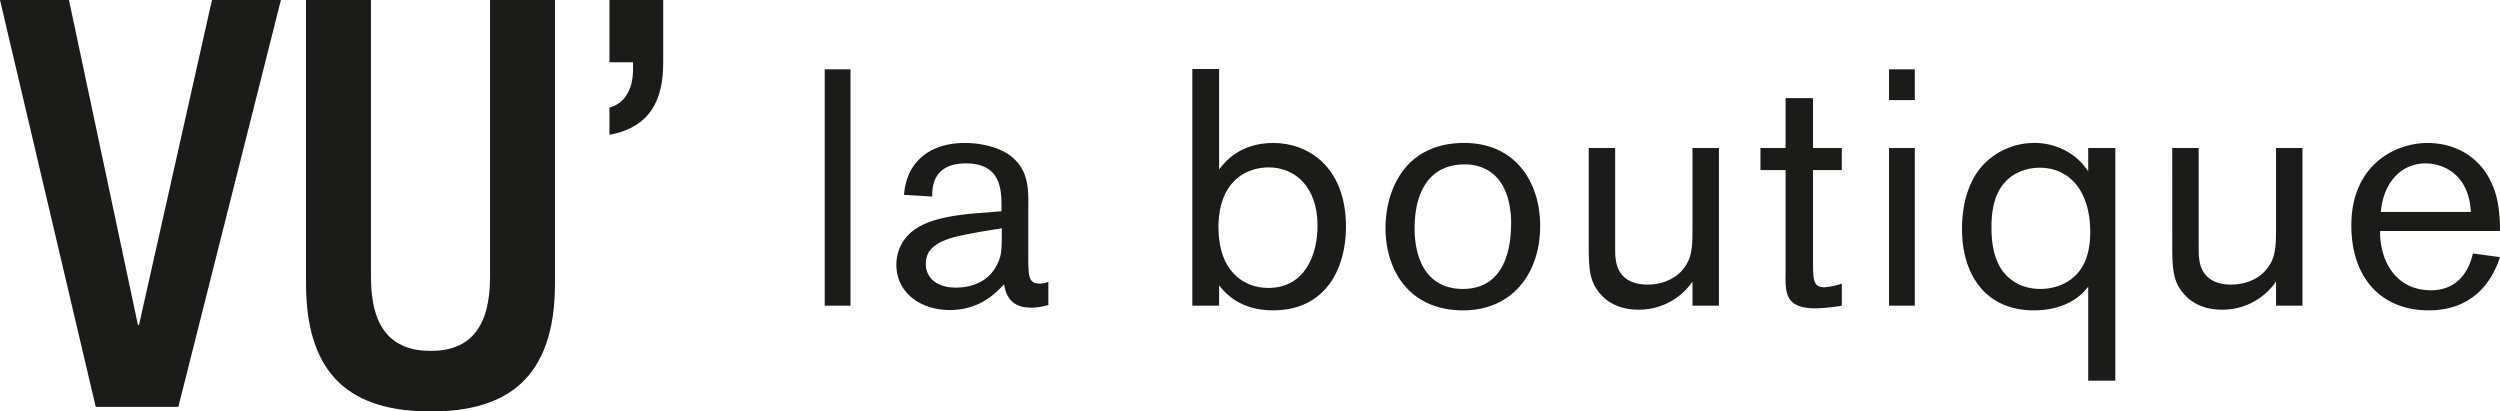 <svg id="Groupe_3" data-name="Groupe 3" xmlns="http://www.w3.org/2000/svg" xmlns:xlink="http://www.w3.org/1999/xlink" width="1079.649" height="177.698" viewBox="0 0 1079.649 177.698">
  <defs>
    <clipPath id="clip-path">
      <rect id="Rectangle_2" data-name="Rectangle 2" width="1079.649" height="177.698" fill="none"/>
    </clipPath>
  </defs>
  <rect id="Rectangle_1" data-name="Rectangle 1" width="11.133" height="102.071" transform="translate(356.167 29.935)" fill="#1b1b1a"/>
  <g id="Groupe_2" data-name="Groupe 2">
    <g id="Groupe_1" data-name="Groupe 1" clip-path="url(#clip-path)">
      <path id="Tracé_1" data-name="Tracé 1" d="M432.5,91.235V89.5c0-7.084,0-18.94-15.325-18.94-14.6,0-14.6,10.7-14.6,14.313l-12.144-.723a26.53,26.53,0,0,1,2.746-10.264c4.049-7.519,12-12.145,23.566-12.145,6.362,0,14.6,1.591,19.953,5.783,7.517,6.073,7.517,13.88,7.373,22.988v22.121c.144,6.506.144,9.831,4.916,9.831a9.644,9.644,0,0,0,3.758-.724v9.977a26.83,26.83,0,0,1-7.229,1.156c-5.349,0-10.7-1.734-11.855-10.12-3.47,3.614-10.41,11.132-23.421,11.132-13.3,0-23.132-7.951-23.132-19.518a18.543,18.543,0,0,1,3.035-10.265c3.9-5.783,11.133-10.409,31.518-12Zm-17.783,10.554c-12.723,2.747-14.891,7.518-14.891,12.289,0,5.494,4.337,10.121,12.868,10.121,7.951,0,14.747-3.181,18.072-10.265,1.734-3.759,1.879-5.35,1.879-15.326-4.482.724-10.554,1.591-17.928,3.181" fill="#1b1b1a"/>
      <path id="Tracé_2" data-name="Tracé 2" d="M526.484,29.79V73.163c2.169-2.747,8.53-11.422,23.421-11.422,14.747,0,31.374,9.976,31.374,36.29,0,17.2-8.241,36-31.519,36-13.734,0-20.384-6.94-23.276-10.843v8.819H514.918V29.79Zm21.253,94.554c15.614,0,21.253-14.024,21.253-26.892,0-16.77-9.688-25.157-21.108-25.157-9.4,0-21.542,5.639-21.687,25.736,0,18.939,10.7,26.313,21.542,26.313" fill="#1b1b1a"/>
      <path id="Tracé_3" data-name="Tracé 3" d="M631.884,134.03c-23.567,0-33.542-17.638-33.542-35.566,0-15.181,7.517-36.723,33.975-36.723,22.554,0,32.964,17.495,32.82,36.145-.146,20.675-12.435,36.144-33.253,36.144m19.951-45.686c-2.6-13.445-11.421-17.35-19.229-17.35-15.469,0-21.686,12-21.686,27.615,0,14.313,5.928,26.169,20.819,26.169,19.229,0,20.674-19.953,20.819-26.892a39.506,39.506,0,0,0-.723-9.542" fill="#1b1b1a"/>
      <path id="Tracé_4" data-name="Tracé 4" d="M686.1,63.91h11.422V102.8c0,7.086,0,7.664.289,9.4,1.156,8.817,8.241,10.7,13.59,10.7,7.085,0,12.433-2.89,15.325-6.506,4.193-4.914,4.193-10.263,4.193-18.36V63.91h11.421v68.1H730.92V121.6a28.057,28.057,0,0,1-23.277,12.144c-9.542,0-14.458-4.338-16.626-6.94-4.916-5.639-4.916-11.566-4.916-22.988Z" fill="#1b1b1a"/>
      <path id="Tracé_5" data-name="Tracé 5" d="M782.97,63.91H795.4v9.542H782.97v39.036c0,8.1,0,11.568,4.916,11.568a29.215,29.215,0,0,0,7.518-1.591v9.542a77.617,77.617,0,0,1-11.132,1.155c-13.3,0-13.3-6.506-13.157-15.468V73.452H760.272V63.91h10.843V42.368H782.97Z" fill="#1b1b1a"/>
      <path id="Tracé_6" data-name="Tracé 6" d="M826.922,43.236H815.789v-13.3h11.133Zm0,88.77H815.789V63.91h11.133Z" fill="#1b1b1a"/>
      <path id="Tracé_7" data-name="Tracé 7" d="M913.524,63.91V164.391H901.813V123.766a22.084,22.084,0,0,1-6.506,5.927c-3.325,2.024-8.674,4.336-17.06,4.336-20.53,0-30.939-15.179-30.939-35.13,0-12.58,3.759-21.688,8.675-27.182a30.237,30.237,0,0,1,22.553-9.976,27.678,27.678,0,0,1,10.265,1.88A26.29,26.29,0,0,1,901.813,74.03V63.91ZM871.6,74.465c-10.41,4.915-11.566,16.336-11.566,23.71,0,4.77.433,12.723,4.77,18.795,1.3,1.735,6.072,7.808,16.338,7.808,7.373,0,13.156-3.182,16.481-7.229,3.9-4.771,5.061-11.133,5.061-17.35,0-16.771-8.1-27.469-21.4-27.759a22.249,22.249,0,0,0-9.687,2.025" fill="#1b1b1a"/>
      <path id="Tracé_8" data-name="Tracé 8" d="M938.1,63.91h11.422V102.8c0,7.086,0,7.664.289,9.4,1.156,8.817,8.241,10.7,13.59,10.7,7.085,0,12.433-2.89,15.325-6.506,4.193-4.914,4.193-10.263,4.193-18.36V63.91h11.421v68.1H982.924V121.6a28.058,28.058,0,0,1-23.277,12.144c-9.542,0-14.458-4.338-16.626-6.94-4.916-5.639-4.916-11.566-4.916-22.988Z" fill="#1b1b1a"/>
      <path id="Tracé_9" data-name="Tracé 9" d="M1079.649,111.043c-1.591,4.626-7.663,22.987-30.8,22.987-20.241,0-33.4-13.734-33.4-36.722,0-25.735,18.506-35.566,32.964-35.566,12.578,0,25.879,6.94,29.926,24.144a61.685,61.685,0,0,1,1.3,13.88H1027.89c-.289,11.421,5.784,25.59,21.976,25.59,10.265,0,16.048-6.8,18.072-15.9Zm-12.578-19.518c-1.013-17.928-13.88-20.964-19.519-20.964-9.831,0-18.072,7.229-19.373,20.964Z" fill="#1b1b1a"/>
      <path id="Tracé_10" data-name="Tracé 10" d="M0,0H29.78L59.552,140.258h.494L91.541,0h29.774L77.025,175.7H41.343Z" fill="#1b1b1a"/>
      <path id="Tracé_11" data-name="Tracé 11" d="M160.2,0V119.548c0,22.147,8.855,31.988,25.837,31.988,16.732,0,25.592-9.841,25.592-31.988V0h28.05V122.33c0,40.6-20.179,55.368-53.642,55.368-33.714,0-53.89-14.766-53.89-55.368V0Z" fill="#1b1b1a"/>
      <path id="Tracé_12" data-name="Tracé 12" d="M263.2,0h23.213V26.886c0,16.088-5.295,27.9-23.213,31.363V46.436c6.313-1.629,10.18-7.535,10.18-16.5V26.886H263.2Z" fill="#1b1b1a"/>
    </g>
  </g>
</svg>
